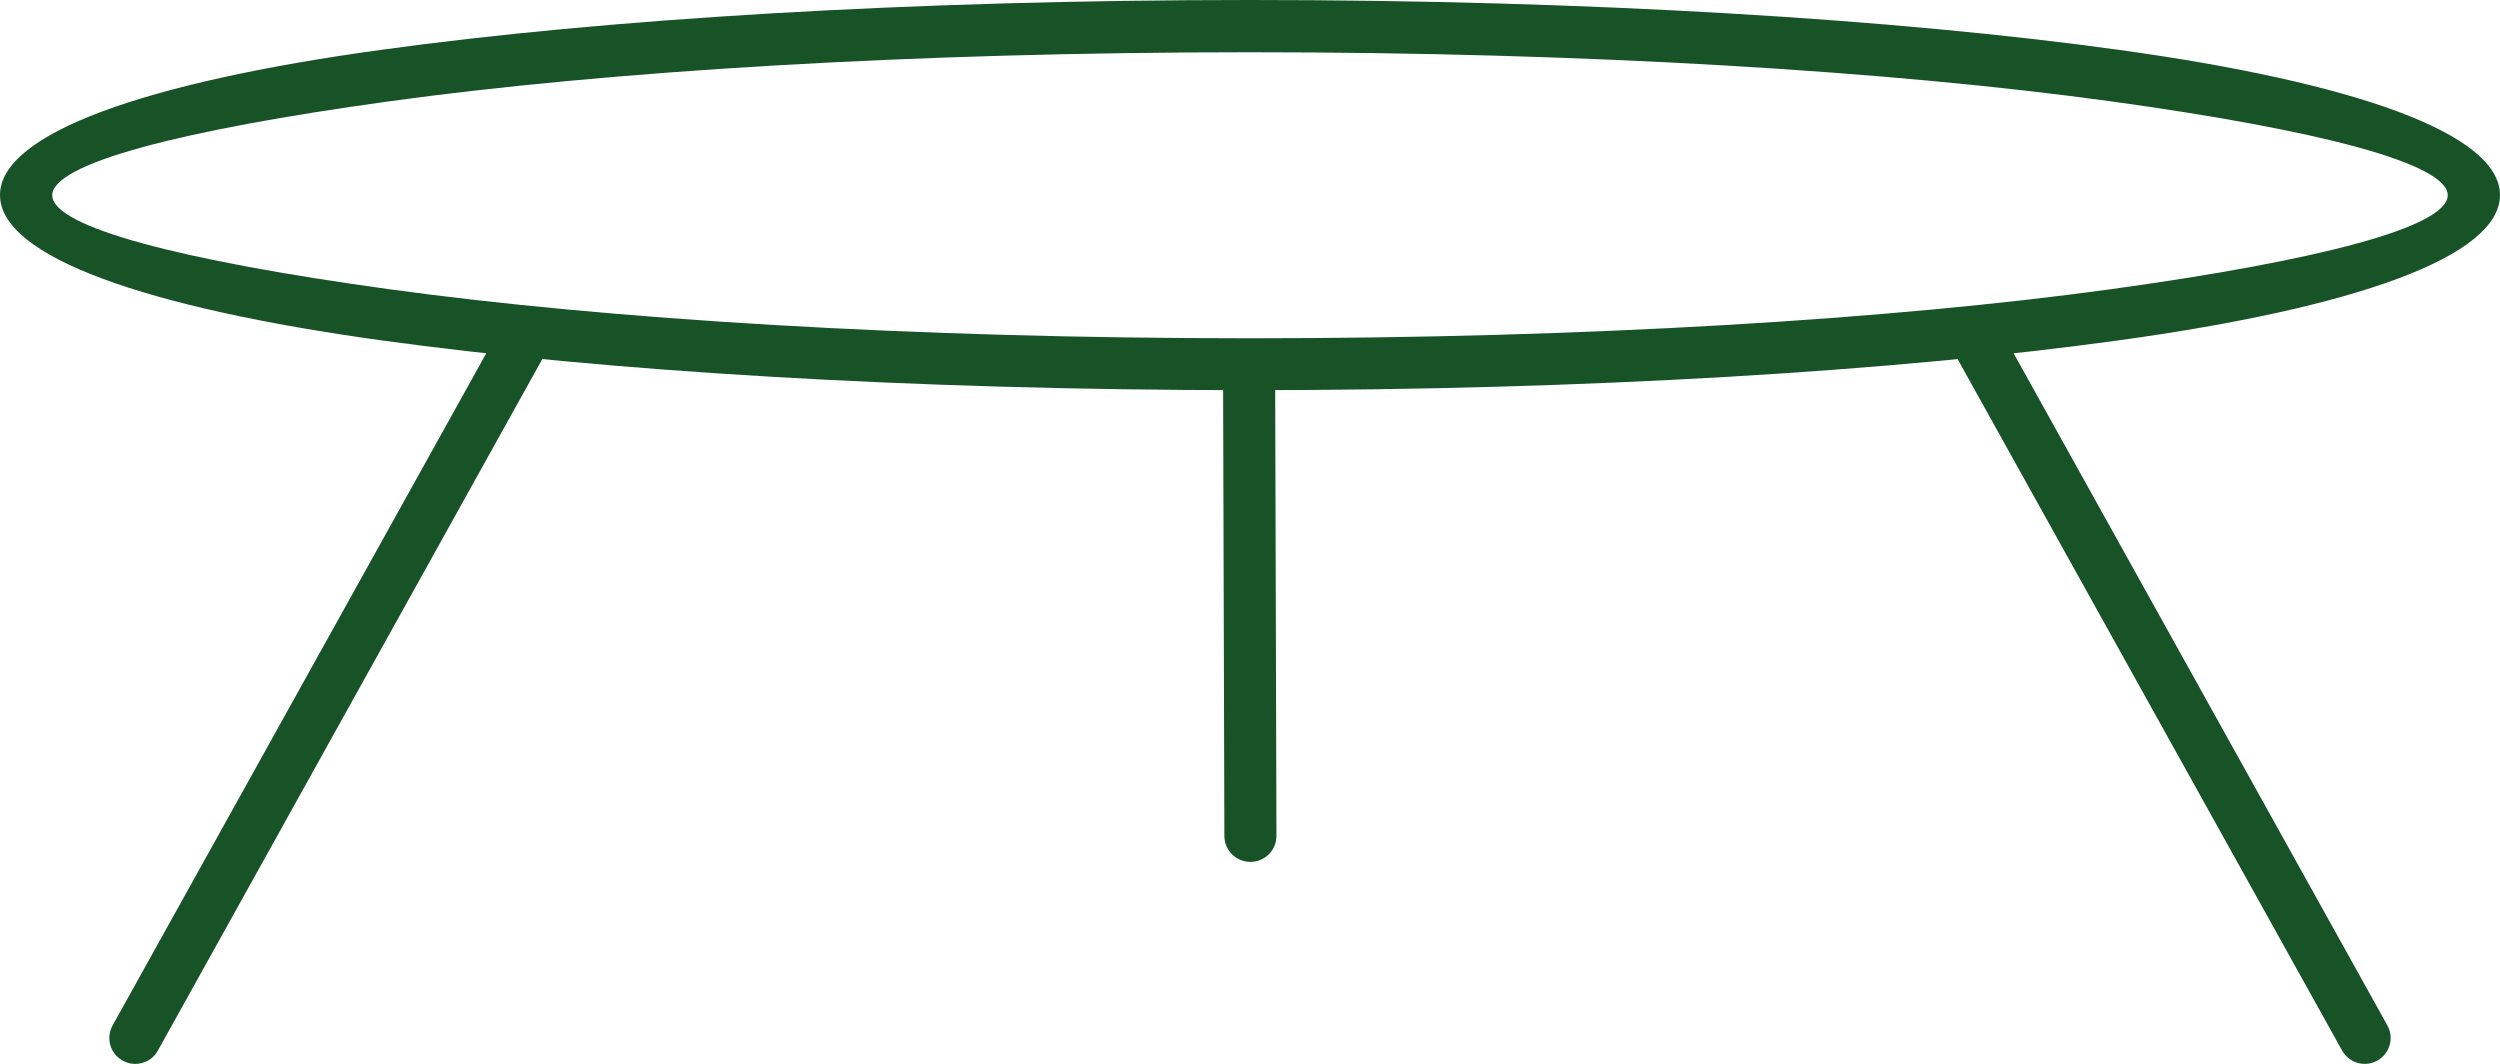 <?xml version="1.0" encoding="UTF-8"?> <svg xmlns="http://www.w3.org/2000/svg" id="Calque_1" data-name="Calque 1" viewBox="0 0 941.01 400.46"><defs><style> .cls-1 { fill: #175327; stroke-width: 0px; } </style></defs><path id="_421443560" data-name=" 421443560" class="cls-1" d="m470.5,0c127.59,0,243.24,7.16,327.11,18.77,88.57,12.26,143.39,31.44,143.39,54.66s-54.82,42.47-143.39,54.66c-83.88,11.61-199.53,18.77-327.11,18.77s-243.24-7.16-327.11-18.77C54.82,115.82,0,96.64,0,73.42S54.82,30.95,143.39,18.77C227.27,7.16,342.92,0,470.5,0Zm324.4,38.19c-82.89-11.44-197.55-18.52-324.4-18.52s-241.59,7.08-324.4,18.52c-78.12,10.78-126.43,23.38-126.43,35.31s48.32,24.53,126.43,35.31c82.89,11.44,197.55,18.52,324.4,18.52s241.59-7.08,324.4-18.52c78.12-10.78,126.43-23.38,126.43-35.31s-48.32-24.53-126.43-35.31Z"></path><path id="_421443512" data-name=" 421443512" class="cls-1" d="m479.97,140.43c0-5.43-4.36-9.8-9.8-9.8s-9.8,4.36-9.8,9.8l.49,174.18c0,5.43,4.36,9.8,9.8,9.8s9.8-4.36,9.8-9.8l-.49-174.18Z"></path><path id="_421443920" data-name=" 421443920" class="cls-1" d="m752.1,122.48c-2.63-4.69-8.56-6.42-13.25-3.79-4.69,2.63-6.42,8.56-3.79,13.25l146.52,263.49c2.63,4.69,8.56,6.42,13.25,3.79,4.69-2.63,6.42-8.56,3.79-13.25l-146.52-263.49h0Z"></path><path id="_421443824" data-name=" 421443824" class="cls-1" d="m205.45,132.77c2.63-4.69.91-10.7-3.79-13.25-4.69-2.63-10.7-.91-13.25,3.79L42.39,385.97c-2.63,4.69-.91,10.7,3.79,13.25,4.69,2.63,10.7.91,13.25-3.79L205.45,132.77Z"></path></svg> 